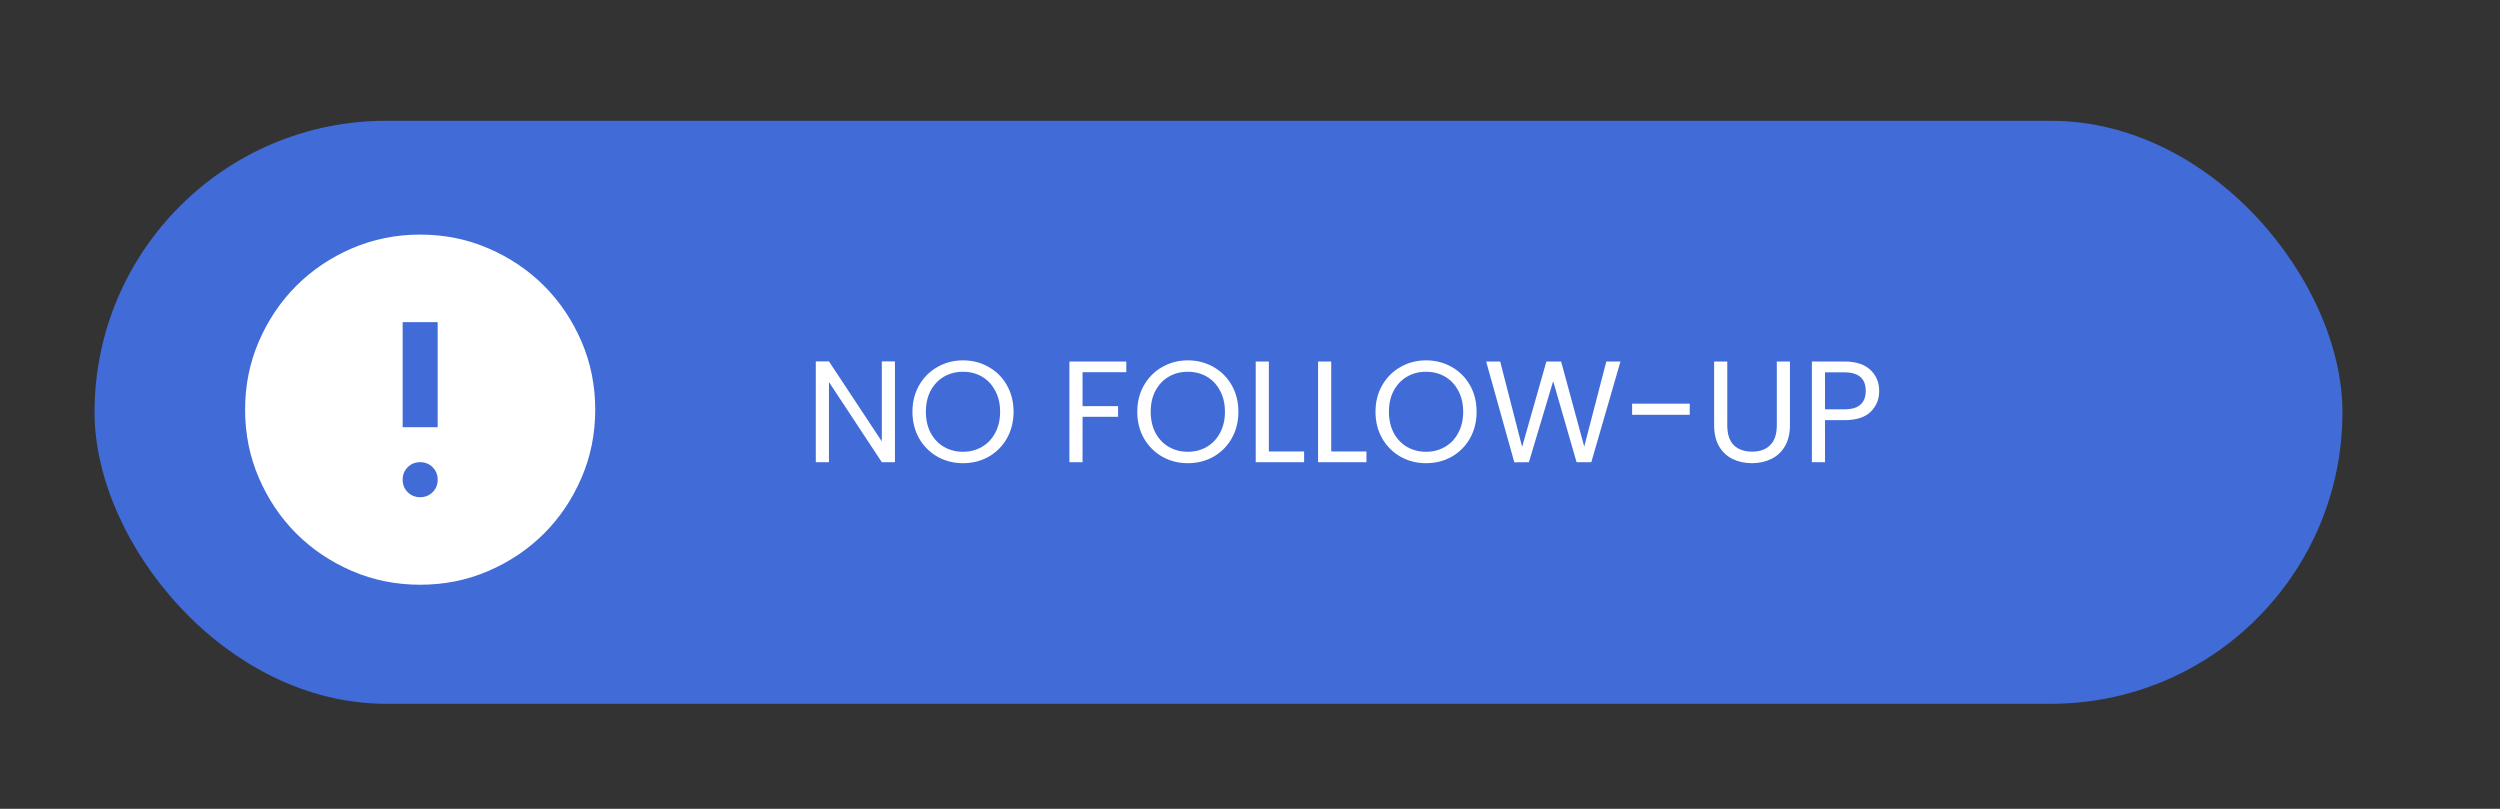 <svg xmlns="http://www.w3.org/2000/svg" fill="none" viewBox="0 0 476 154" height="154" width="476">
<rect x="0" y="0" width="476" height="154" fill="#333333" stroke="none"/>
<rect fill="#416BD7" rx="55.5" height="111" width="428" y="23" x="18"></rect>
<path fill="white" d="M79.999 94.667C80.944 94.667 81.736 94.348 82.374 93.709C83.013 93.07 83.333 92.278 83.333 91.334C83.333 90.389 83.013 89.598 82.374 88.959C81.736 88.32 80.944 88 79.999 88C79.055 88 78.263 88.32 77.624 88.959C76.986 89.598 76.666 90.389 76.666 91.334C76.666 92.278 76.986 93.07 77.624 93.709C78.263 94.348 79.055 94.667 79.999 94.667ZM76.666 81.334H83.333V61.334H76.666V81.334ZM79.999 111.334C75.388 111.334 71.055 110.459 66.999 108.709C62.944 106.959 59.416 104.584 56.416 101.584C53.416 98.584 51.041 95.056 49.291 91C47.541 86.945 46.666 82.611 46.666 78C46.666 73.389 47.541 69.056 49.291 65C51.041 60.945 53.416 57.417 56.416 54.417C59.416 51.417 62.944 49.042 66.999 47.292C71.055 45.542 75.388 44.667 79.999 44.667C84.611 44.667 88.944 45.542 92.999 47.292C97.055 49.042 100.583 51.417 103.583 54.417C106.583 57.417 108.958 60.945 110.708 65C112.458 69.056 113.333 73.389 113.333 78C113.333 82.611 112.458 86.945 110.708 91C108.958 95.056 106.583 98.584 103.583 101.584C100.583 104.584 97.055 106.959 92.999 108.709C88.944 110.459 84.611 111.334 79.999 111.334Z"></path>
<path fill="white" d="M170.398 88H167.896L157.831 72.737V88H155.328V68.805H157.831L167.896 84.04V68.805H170.398V88ZM183.354 88.192C181.576 88.192 179.953 87.78 178.487 86.955C177.02 86.112 175.856 84.948 174.994 83.463C174.151 81.959 173.729 80.272 173.729 78.403C173.729 76.532 174.151 74.855 174.994 73.37C175.856 71.867 177.02 70.703 178.487 69.877C179.953 69.034 181.576 68.612 183.354 68.612C185.151 68.612 186.782 69.034 188.249 69.877C189.716 70.703 190.871 71.858 191.714 73.343C192.557 74.828 192.979 76.514 192.979 78.403C192.979 80.291 192.557 81.978 191.714 83.463C190.871 84.948 189.716 86.112 188.249 86.955C186.782 87.78 185.151 88.192 183.354 88.192ZM183.354 86.02C184.692 86.02 185.893 85.708 186.957 85.085C188.038 84.462 188.882 83.573 189.487 82.418C190.11 81.263 190.422 79.924 190.422 78.403C190.422 76.862 190.11 75.524 189.487 74.388C188.882 73.233 188.047 72.343 186.984 71.72C185.921 71.097 184.711 70.785 183.354 70.785C181.997 70.785 180.787 71.097 179.724 71.72C178.661 72.343 177.817 73.233 177.194 74.388C176.589 75.524 176.287 76.862 176.287 78.403C176.287 79.924 176.589 81.263 177.194 82.418C177.817 83.573 178.661 84.462 179.724 85.085C180.806 85.708 182.016 86.02 183.354 86.02ZM214.449 68.832V70.868H206.117V77.33H212.882V79.365H206.117V88H203.614V68.832H214.449ZM226.162 88.192C224.383 88.192 222.761 87.78 221.294 86.955C219.828 86.112 218.663 84.948 217.802 83.463C216.958 81.959 216.537 80.272 216.537 78.403C216.537 76.532 216.958 74.855 217.802 73.37C218.663 71.867 219.828 70.703 221.294 69.877C222.761 69.034 224.383 68.612 226.162 68.612C227.958 68.612 229.59 69.034 231.057 69.877C232.523 70.703 233.678 71.858 234.522 73.343C235.365 74.828 235.787 76.514 235.787 78.403C235.787 80.291 235.365 81.978 234.522 83.463C233.678 84.948 232.523 86.112 231.057 86.955C229.59 87.78 227.958 88.192 226.162 88.192ZM226.162 86.02C227.5 86.02 228.701 85.708 229.764 85.085C230.846 84.462 231.689 83.573 232.294 82.418C232.918 81.263 233.229 79.924 233.229 78.403C233.229 76.862 232.918 75.524 232.294 74.388C231.689 73.233 230.855 72.343 229.792 71.72C228.728 71.097 227.518 70.785 226.162 70.785C224.805 70.785 223.595 71.097 222.532 71.72C221.468 72.343 220.625 73.233 220.002 74.388C219.397 75.524 219.094 76.862 219.094 78.403C219.094 79.924 219.397 81.263 220.002 82.418C220.625 83.573 221.468 84.462 222.532 85.085C223.613 85.708 224.823 86.02 226.162 86.02ZM241.593 85.965H248.303V88H239.09V68.832H241.593V85.965ZM253.463 85.965H260.173V88H250.961V68.832H253.463V85.965ZM271.521 88.192C269.742 88.192 268.12 87.78 266.653 86.955C265.186 86.112 264.022 84.948 263.161 83.463C262.317 81.959 261.896 80.272 261.896 78.403C261.896 76.532 262.317 74.855 263.161 73.37C264.022 71.867 265.186 70.703 266.653 69.877C268.12 69.034 269.742 68.612 271.521 68.612C273.317 68.612 274.949 69.034 276.416 69.877C277.882 70.703 279.037 71.858 279.881 73.343C280.724 74.828 281.146 76.514 281.146 78.403C281.146 80.291 280.724 81.978 279.881 83.463C279.037 84.948 277.882 86.112 276.416 86.955C274.949 87.78 273.317 88.192 271.521 88.192ZM271.521 86.02C272.859 86.02 274.06 85.708 275.123 85.085C276.205 84.462 277.048 83.573 277.653 82.418C278.276 81.263 278.588 79.924 278.588 78.403C278.588 76.862 278.276 75.524 277.653 74.388C277.048 73.233 276.214 72.343 275.151 71.72C274.087 71.097 272.877 70.785 271.521 70.785C270.164 70.785 268.954 71.097 267.891 71.72C266.827 72.343 265.984 73.233 265.361 74.388C264.756 75.524 264.453 76.862 264.453 78.403C264.453 79.924 264.756 81.263 265.361 82.418C265.984 83.573 266.827 84.462 267.891 85.085C268.972 85.708 270.182 86.02 271.521 86.02ZM308.539 68.832L302.984 88H300.179L295.724 72.573L291.104 88L288.327 88.028L282.964 68.832H285.632L289.812 85.085L294.432 68.832H297.237L301.637 85.03L305.844 68.832H308.539ZM321.728 76.862V78.98H310.755V76.862H321.728ZM328.872 68.832V80.96C328.872 82.665 329.284 83.93 330.109 84.755C330.953 85.58 332.117 85.993 333.602 85.993C335.069 85.993 336.214 85.58 337.039 84.755C337.883 83.93 338.304 82.665 338.304 80.96V68.832H340.807V80.933C340.807 82.528 340.486 83.875 339.844 84.975C339.203 86.057 338.332 86.863 337.232 87.395C336.15 87.927 334.931 88.192 333.574 88.192C332.218 88.192 330.989 87.927 329.889 87.395C328.808 86.863 327.946 86.057 327.304 84.975C326.681 83.875 326.369 82.528 326.369 80.933V68.832H328.872ZM357.797 74.442C357.797 76.037 357.247 77.367 356.147 78.43C355.065 79.475 353.406 79.998 351.169 79.998H347.484V88H344.982V68.832H351.169C353.332 68.832 354.973 69.355 356.092 70.4C357.228 71.445 357.797 72.793 357.797 74.442ZM351.169 77.935C352.562 77.935 353.589 77.632 354.249 77.028C354.909 76.422 355.239 75.561 355.239 74.442C355.239 72.078 353.882 70.895 351.169 70.895H347.484V77.935H351.169Z"></path>
</svg>
